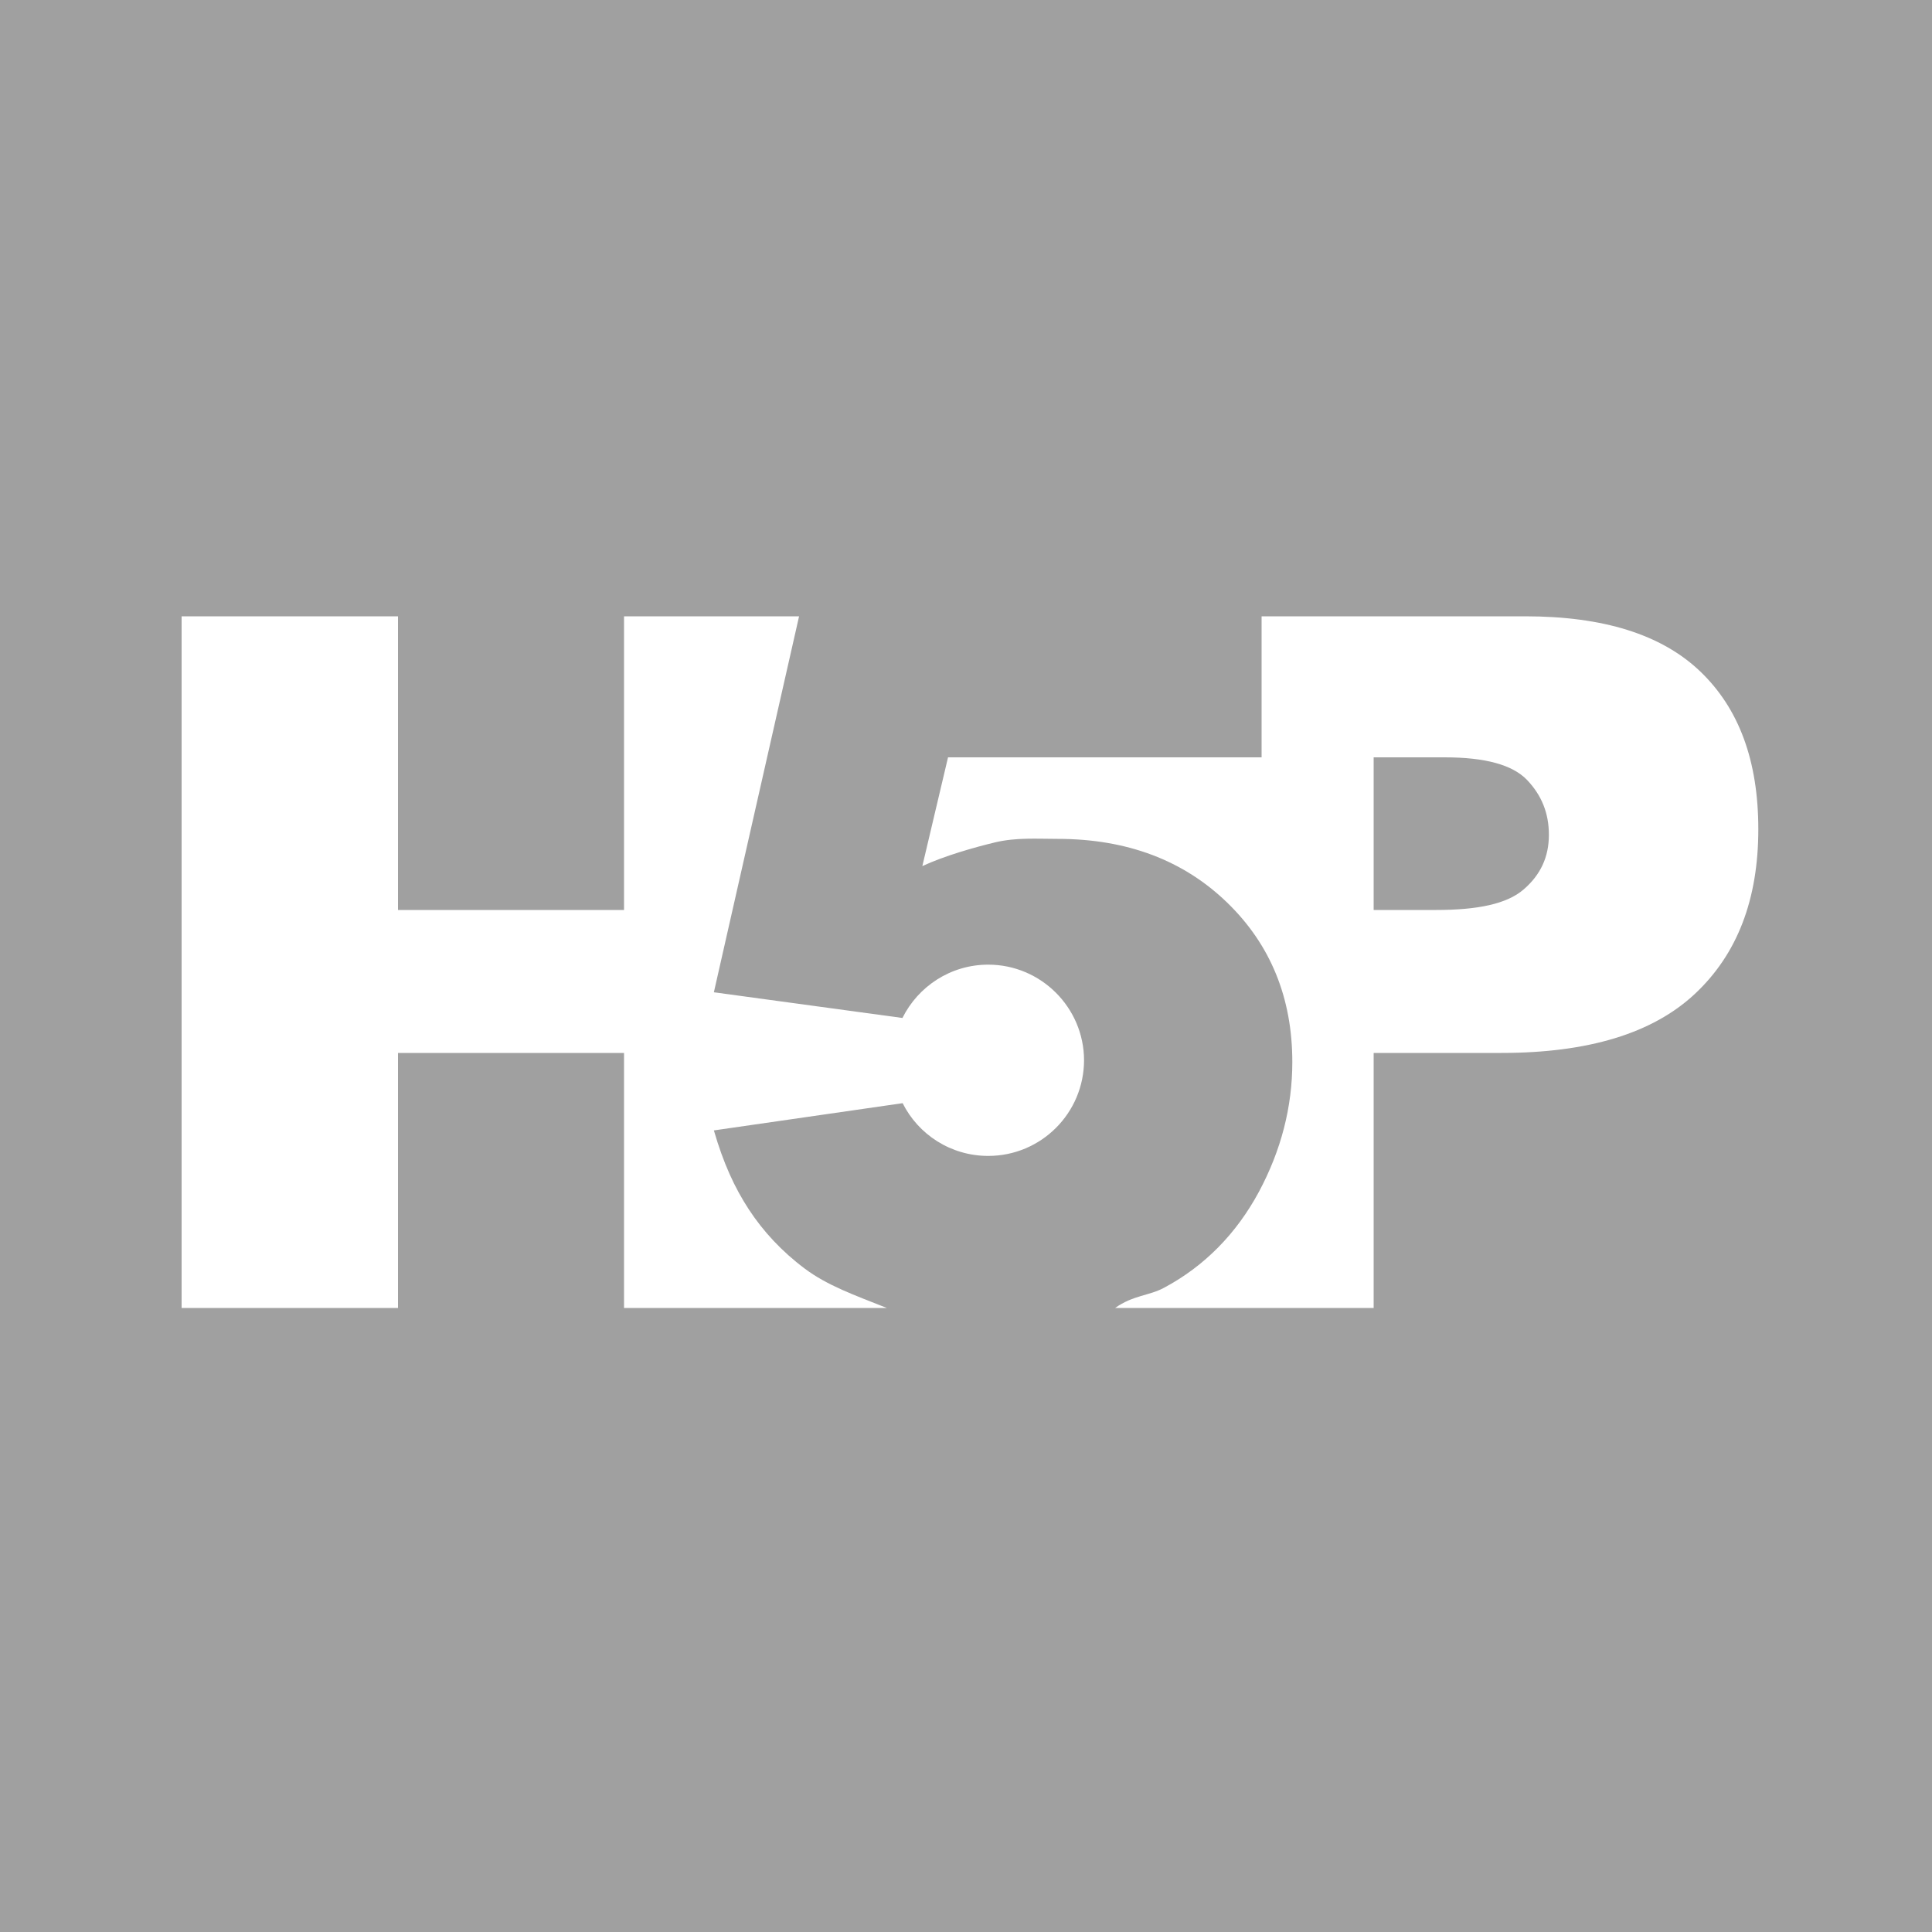 <?xml version="1.0" encoding="UTF-8" standalone="no"?>
<!-- Generator: Adobe Illustrator 19.2.0, SVG Export Plug-In . SVG Version: 6.00 Build 0)  -->

<svg
   xmlns:dc="http://purl.org/dc/elements/1.1/"
   xmlns:cc="http://creativecommons.org/ns#"
   xmlns:rdf="http://www.w3.org/1999/02/22-rdf-syntax-ns#"
   xmlns:svg="http://www.w3.org/2000/svg"
   xmlns="http://www.w3.org/2000/svg"
   xmlns:sodipodi="http://sodipodi.sourceforge.net/DTD/sodipodi-0.dtd"
   xmlns:inkscape="http://www.inkscape.org/namespaces/inkscape"
   version="1.1"
   id="Layer_1"
   x="0px"
   y="0px"
   viewBox="0 0 1000 1000"
   style="enable-background:new 0 0 1000 1000;"
   xml:space="preserve"
   inkscape:version="0.91 r13725"
   sodipodi:docname="icon.svg"><defs
     id="defs4151" /><sodipodi:namedview
     pagecolor="#ffffff"
     bordercolor="#666666"
     borderopacity="1"
     objecttolerance="10"
     gridtolerance="10"
     guidetolerance="10"
     inkscape:pageopacity="0"
     inkscape:pageshadow="2"
     inkscape:window-width="1920"
     inkscape:window-height="1057"
     id="namedview4149"
     showgrid="false"
     inkscape:zoom="0.888"
     inkscape:cx="500"
     inkscape:cy="500"
     inkscape:window-x="-8"
     inkscape:window-y="-8"
     inkscape:window-maximized="1"
     inkscape:current-layer="Layer_1" /><style
     type="text/css"
     id="style4137">
	.st0{fill:#1D1D1D;}
	.st1{fill:#FFFFFF;}
</style><rect
     style="fill:#a0a0a0;fill-opacity:1;stroke-width:1;stroke-miterlimit:4;stroke-dasharray:none"
     y="0"
     x="0"
     id="rect4141"
     height="1000"
     width="1000"
     class="st0" /><g
     id="g4143"><path
       style="fill:#ffffff"
       inkscape:connector-curvature="0"
       id="path4145"
       d="M 880,347.5 C 859.9,328.3 829.7,319 789.4,319 l -107.4,0 -29,0 0,73 -162.3,0 -13.3,56.3 c 11.1,-5.2 26.8,-9.7 37.7,-12.3 10.9,-2.6 21.7,-1.8 32.3,-1.8 36.1,0 65.3,11.2 87.8,33 22.5,21.8 33.7,49.4 33.7,82.5 0,23.3 -5.8,45.7 -17.3,67.2 -11.6,21.5 -28,38.4 -49.2,49.7 -7.6,4.1 -16,3.8 -25.2,10.4 l 104.8,0 29,0 0,-132 66.1,0 c 44.9,0 78.3,-10.1 100.2,-30.6 21.9,-20.5 32.8,-48.8 32.8,-85.2 0,-35.4 -10,-62.5 -30.1,-81.7 z m -91.4,112.9 c -8.7,7.5 -23.8,10.6 -45.3,10.6 l -32.3,0 0,-79 36.8,0 c 20.8,0 35,3.8 42.6,11.7 7.5,7.9 11.3,17.1 11.3,28.4 0,11.6 -4.4,20.8 -13.1,28.3 z"
       class="st1" /><path
       style="fill:#ffffff"
       inkscape:connector-curvature="0"
       id="path4147"
       d="m 511.5,499.3 c -19.5,0 -36.3,11.3 -44.4,27.6 l -97.6,-13.3 44.1,-194.6 -58.3,0 -32.3,0 0,152 -117,0 0,-152 -112,0 0,358 112,0 0,-132 117,0 0,132 32.3,0 103.7,0 C 442.4,670.4 428.2,665.4 416.5,656.6 404.6,647.7 395,637.3 387.6,626 380.2,614.7 374.4,602 369.5,585.1 L 467.2,571 c 8.1,16.2 24.9,27.3 44.3,27.3 27.4,0 49.6,-22.2 49.6,-49.6 -0.1,-27.2 -22.3,-49.4 -49.6,-49.4 z"
       class="st1" /></g></svg>